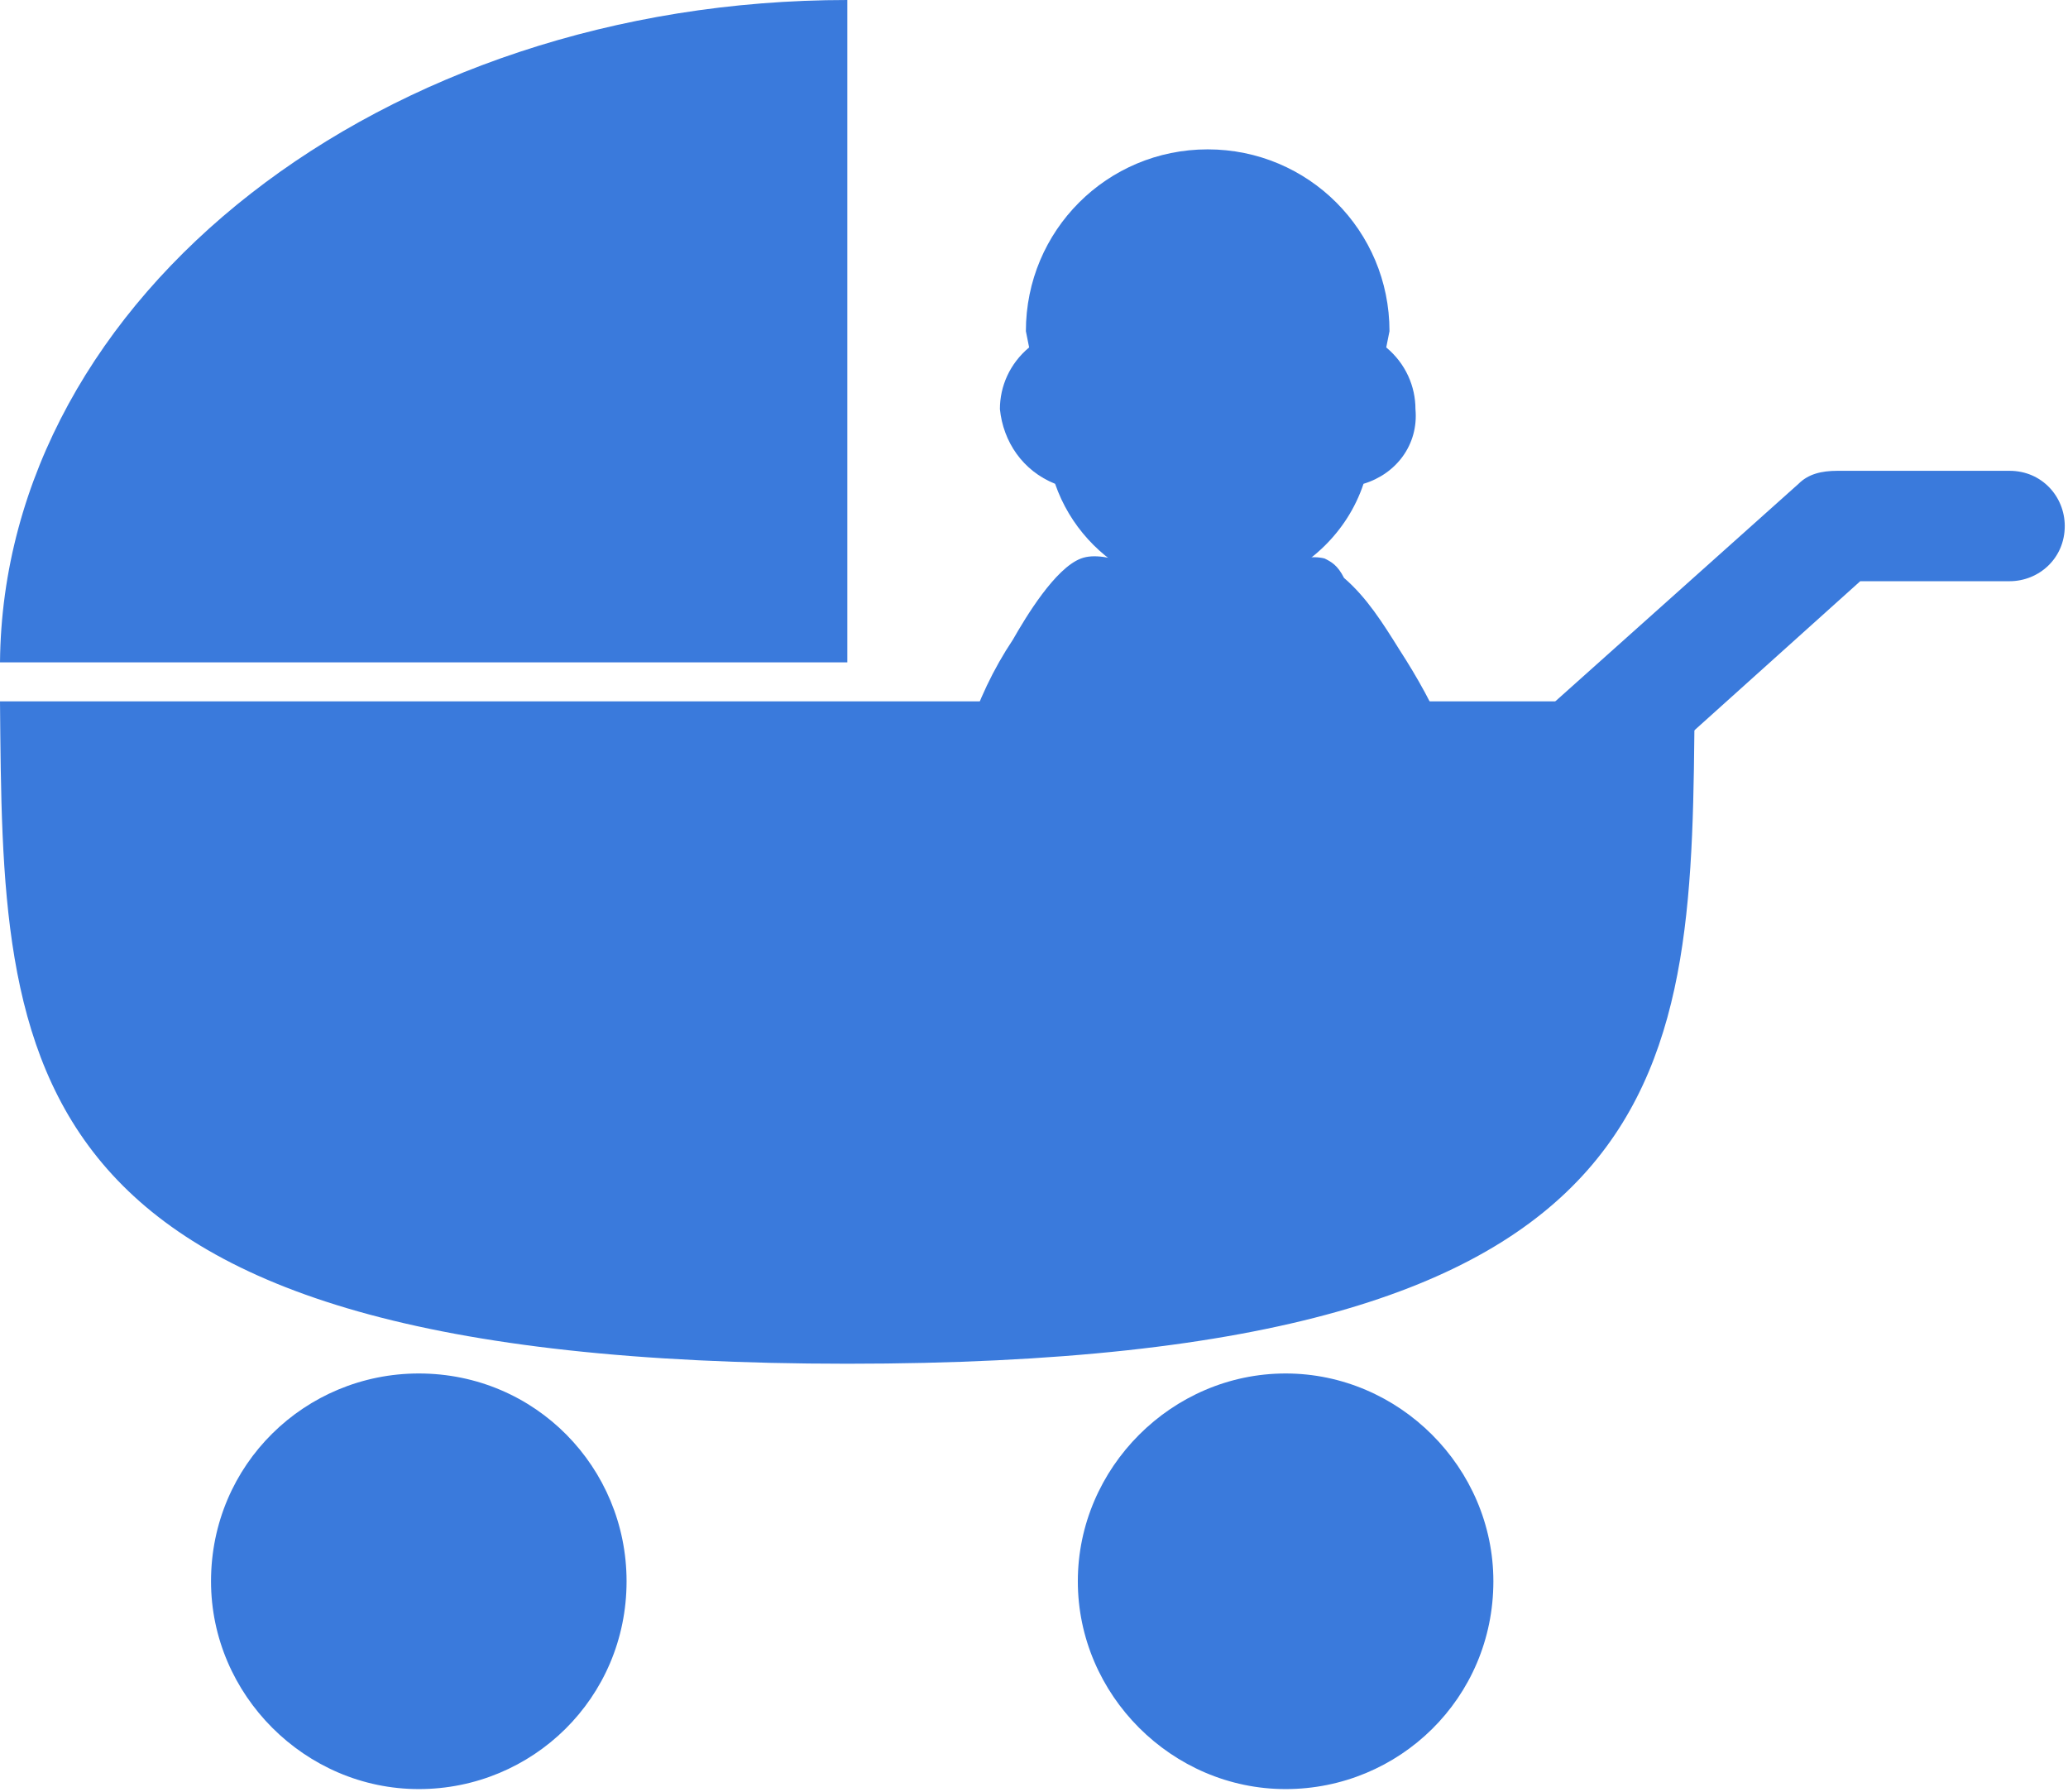 <?xml version="1.0" encoding="utf-8"?>
<!-- Generator: Adobe Illustrator 23.1.0, SVG Export Plug-In . SVG Version: 6.00 Build 0)  -->
<svg version="1.1" id="レイヤー_1" xmlns="http://www.w3.org/2000/svg" xmlns:xlink="http://www.w3.org/1999/xlink" x="0px"
	 y="0px" viewBox="0 0 63.7 55.2" style="enable-background:new 0 0 63.7 55.2;" xml:space="preserve">
<style type="text/css">
	.st0{fill:#3A7ADC;}
</style>
<title>アセット 7</title>
<path class="st0" d="M0,21.6C0.1,32.8,0,42,26.1,42s26-9.1,26.1-20.4H0z"/>
<path class="st0" d="M26.1,0C11.8,0,0.1,9.1,0,20.4h26.1V0z"/>
<path class="st0" d="M46.2,27.2c-0.5,0-1-0.2-1.3-0.6c-0.6-0.7-0.6-1.8,0.1-2.4l10.4-9.3c0.3-0.3,0.7-0.4,1.2-0.4h5.3
	c1,0,1.7,0.8,1.7,1.7c0,1-0.8,1.7-1.7,1.7h-4.6l-9.9,8.9C47,27.1,46.6,27.2,46.2,27.2z"/>
<path class="st0" d="M46,48.7c0,3.6-2.9,6.4-6.4,6.4s-6.4-2.9-6.4-6.4s2.9-6.4,6.4-6.4S46,45.2,46,48.7z"/>
<path class="st0" d="M19.3,48.7c0,3.6-2.9,6.4-6.4,6.4s-6.4-2.9-6.4-6.4c0-3.6,2.9-6.4,6.4-6.4C16.5,42.3,19.3,45.2,19.3,48.7z"/>
<g>
	<path class="st0" d="M32.5,14.9c0.9,2.6,3.8,4,6.4,3.1c1.4-0.5,2.6-1.6,3.1-3.1c1-0.3,1.7-1.2,1.6-2.3c0-0.7-0.3-1.4-0.9-1.9
		l0.1-0.5c0-3.1-2.5-5.6-5.6-5.6s-5.6,2.5-5.6,5.6l0,0l0.1,0.5c-0.6,0.5-0.9,1.2-0.9,1.9C30.9,13.6,31.5,14.5,32.5,14.9z"/>
	<path class="st0" d="M40.8,17.2c-0.4-0.1-0.8,0-1.6,0.2c-0.9,0.1-1.8,0.3-2.8,0.3s-2.3-0.8-3.1-0.5s-1.7,1.8-2.1,2.5
		c-1.2,1.8-1.9,4-1.9,6.1h15.9c0-2.1-1-4.1-2.1-5.8c-0.5-0.8-1-1.6-1.7-2.2C41.2,17.4,41,17.3,40.8,17.2z"/>
</g>
</svg>

